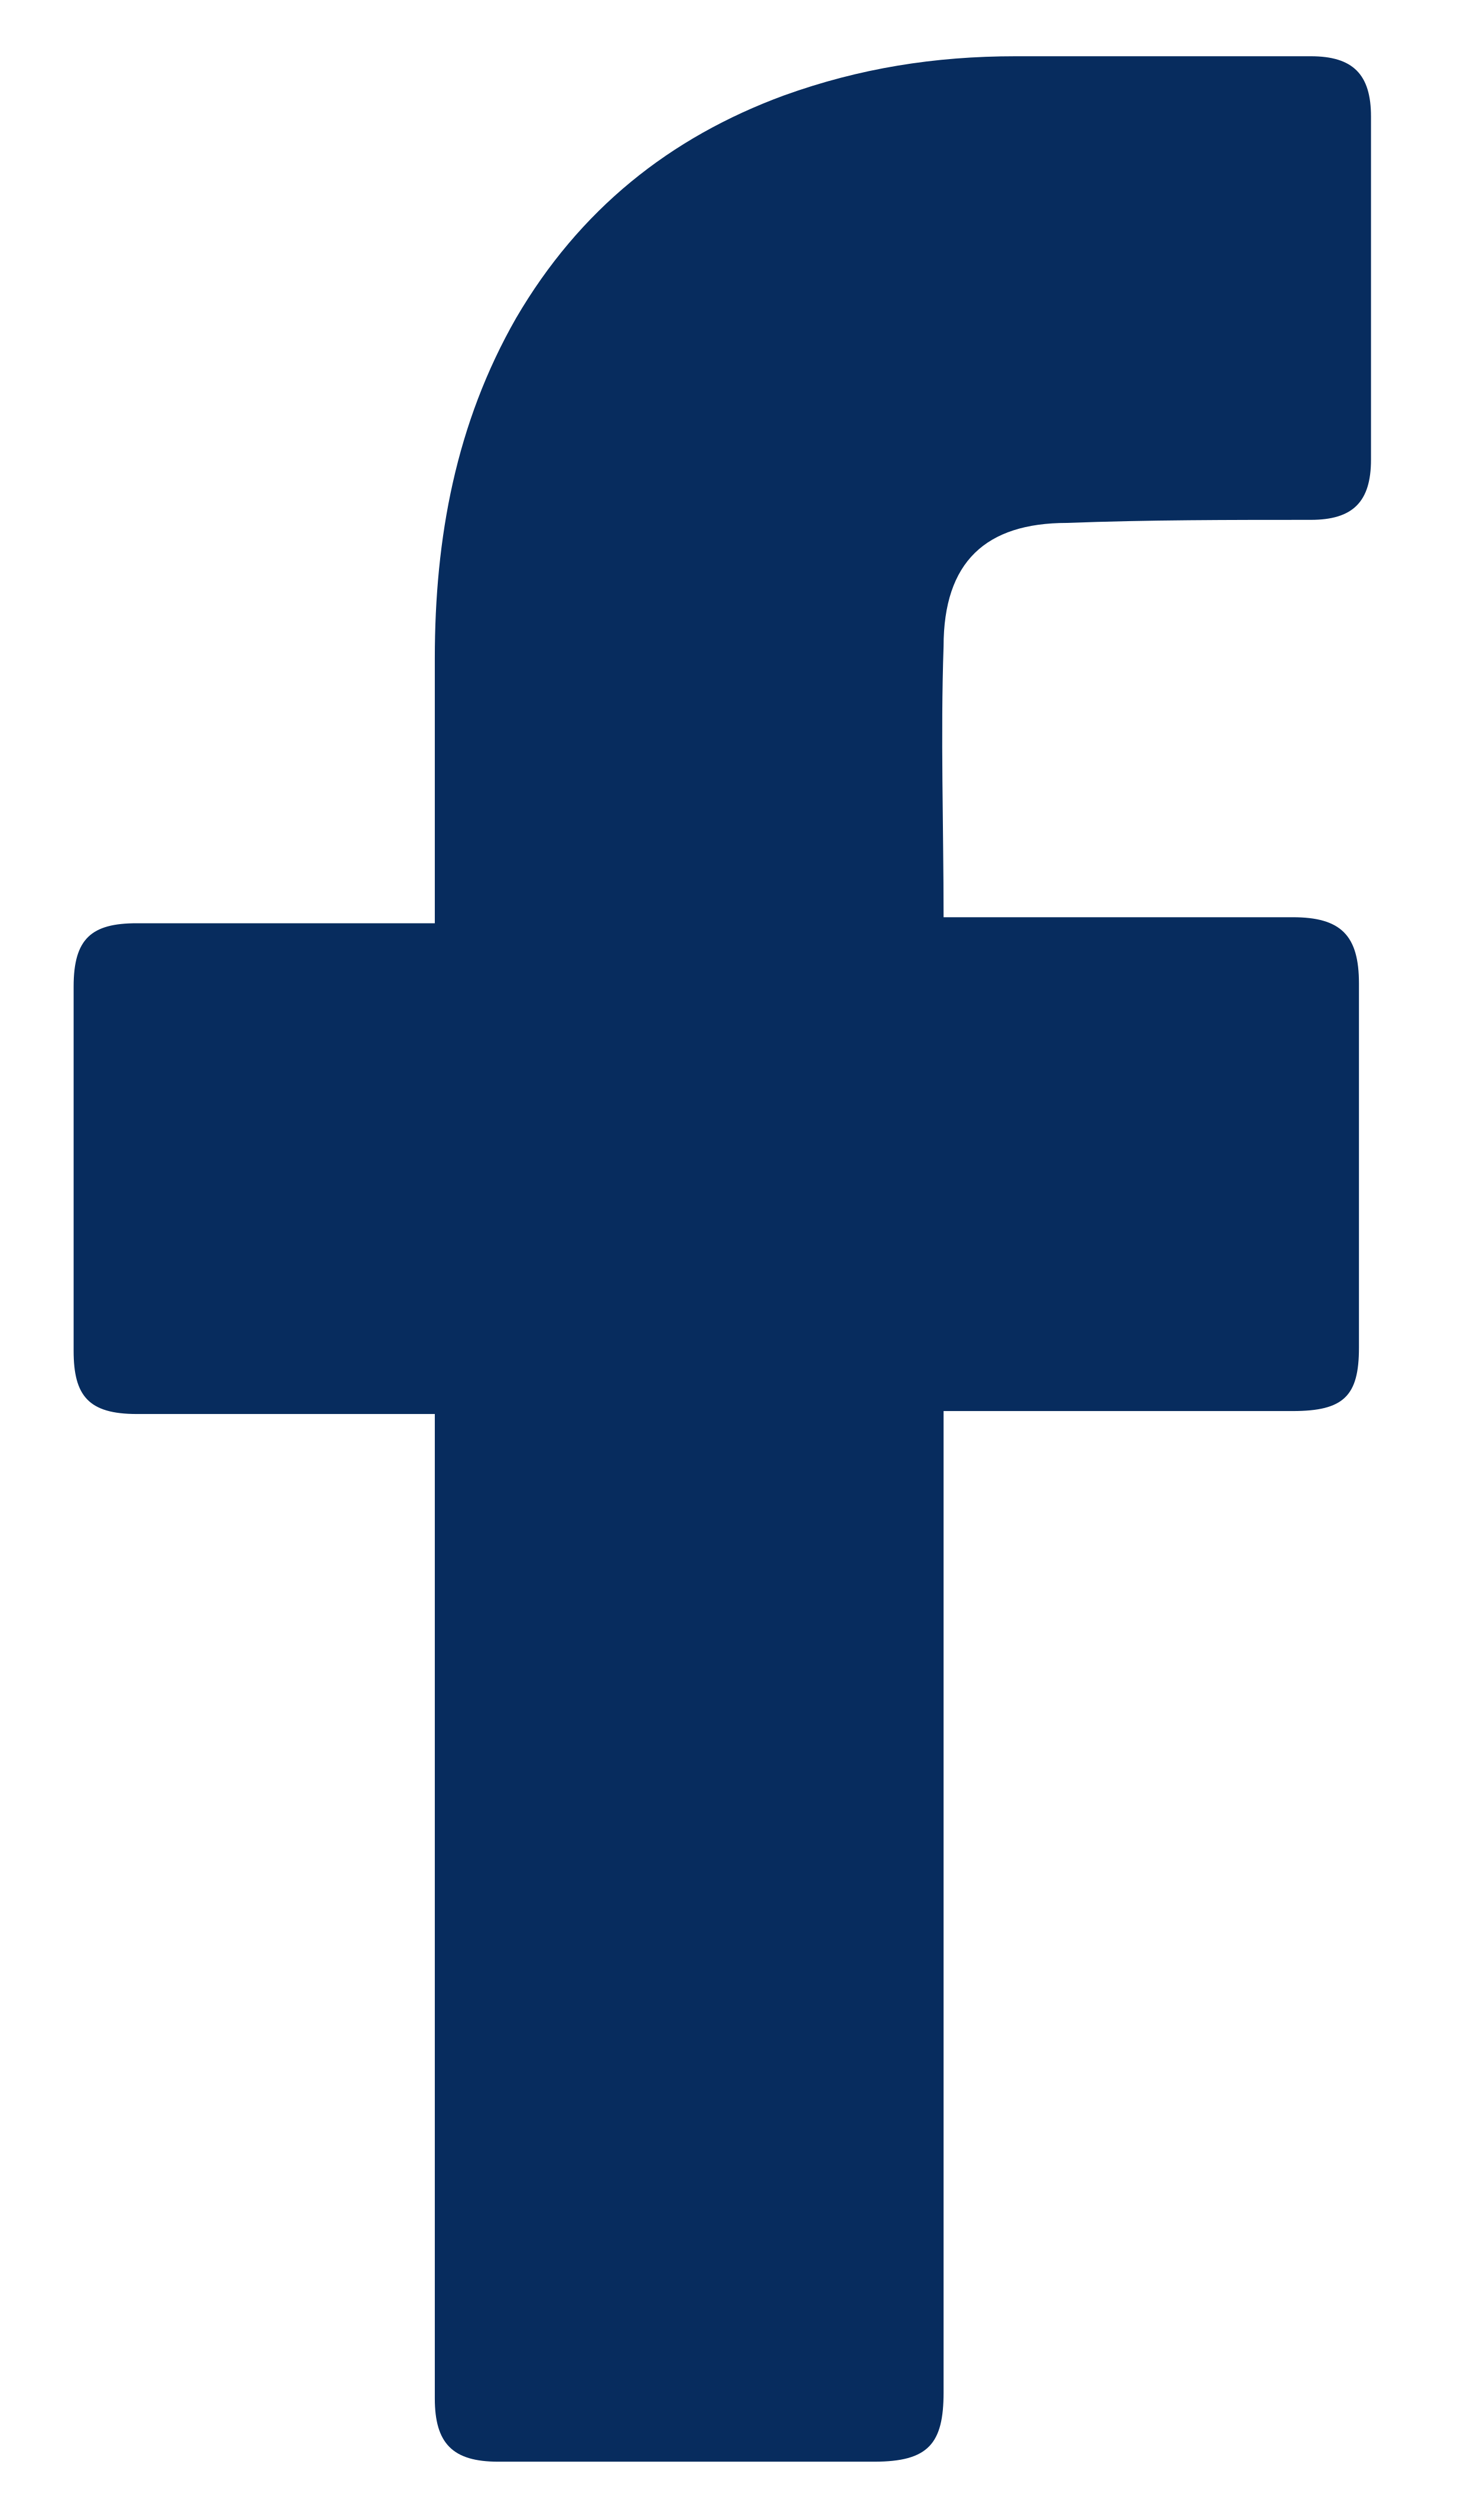 <?xml version="1.0" encoding="UTF-8"?> <svg xmlns="http://www.w3.org/2000/svg" width="13" height="22" viewBox="0 0 13 22" fill="none"><path d="M3.827 12.444C3.747 12.444 1.999 12.444 1.204 12.444C0.78 12.444 0.648 12.285 0.648 11.888C0.648 10.828 0.648 9.742 0.648 8.682C0.648 8.258 0.807 8.125 1.204 8.125H3.827C3.827 8.046 3.827 6.509 3.827 5.794C3.827 4.734 4.012 3.727 4.542 2.8C5.099 1.846 5.894 1.21 6.9 0.84C7.563 0.601 8.225 0.495 8.94 0.495H11.537C11.908 0.495 12.067 0.654 12.067 1.025V4.045C12.067 4.416 11.908 4.575 11.537 4.575C10.822 4.575 10.106 4.575 9.391 4.602C8.675 4.602 8.305 4.946 8.305 5.688C8.278 6.483 8.305 7.251 8.305 8.072H11.378C11.802 8.072 11.961 8.231 11.961 8.655V11.861C11.961 12.285 11.828 12.418 11.378 12.418C10.424 12.418 8.384 12.418 8.305 12.418V21.055C8.305 21.505 8.172 21.664 7.695 21.664C6.582 21.664 5.496 21.664 4.383 21.664C3.986 21.664 3.827 21.505 3.827 21.108C3.827 18.326 3.827 12.524 3.827 12.444Z" fill="#072C5E"></path></svg> 